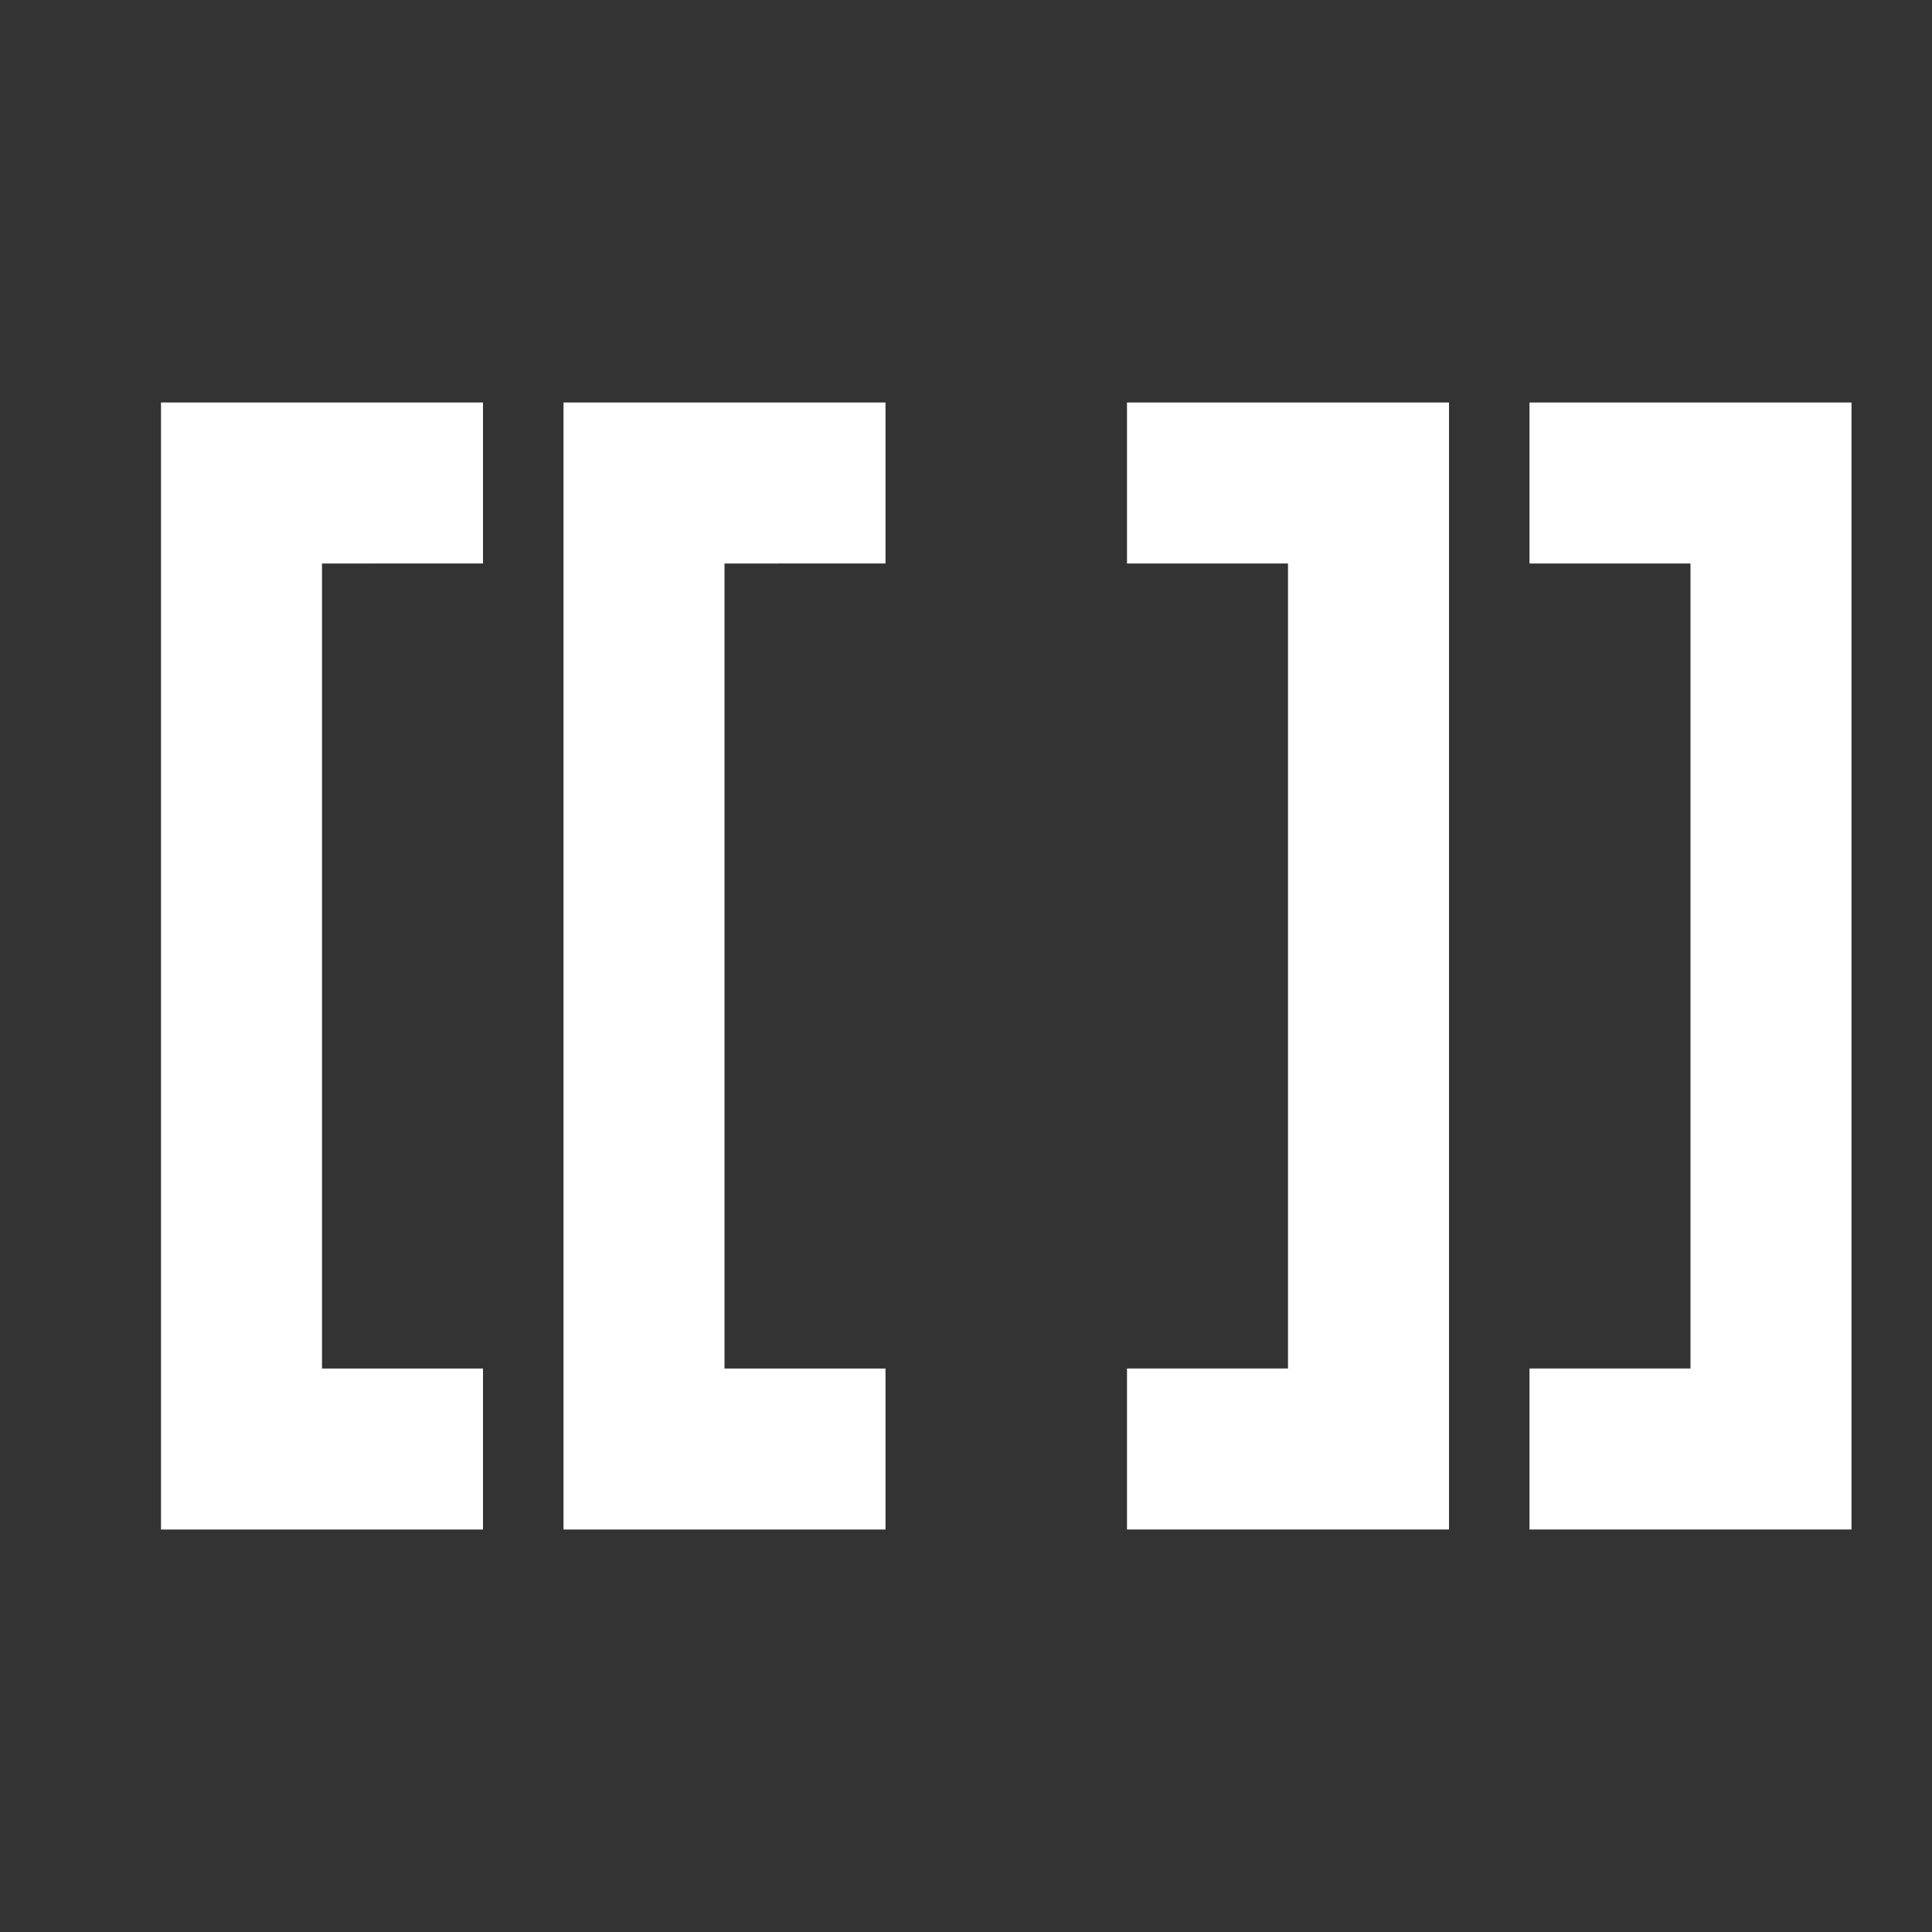 <?xml version="1.0" encoding="utf-8"?>
<svg xmlns="http://www.w3.org/2000/svg" width="24" height="24" viewBox="0 0 24 24"><rect x="0" y="0" width="24" height="24" style="fill:#333333;stroke:none;opacity:1;fill-opacity:1"/><style>* { fill: #FFFFFF }</style>
    <g>
        <path d="M23 5h-4v2h2v10h-2v2h4z"/>
    </g>
    <g>
        <path d="M18 5h-4v2h2v10h-2v2h4z"/>
    </g>
    <g>
        <path d="M2 5h4v2H4v10h2v2H2z"/>
    </g>
    <g>
        <path d="M7 5h4v2H9v10h2v2H7z"/>
    </g>
</svg>

